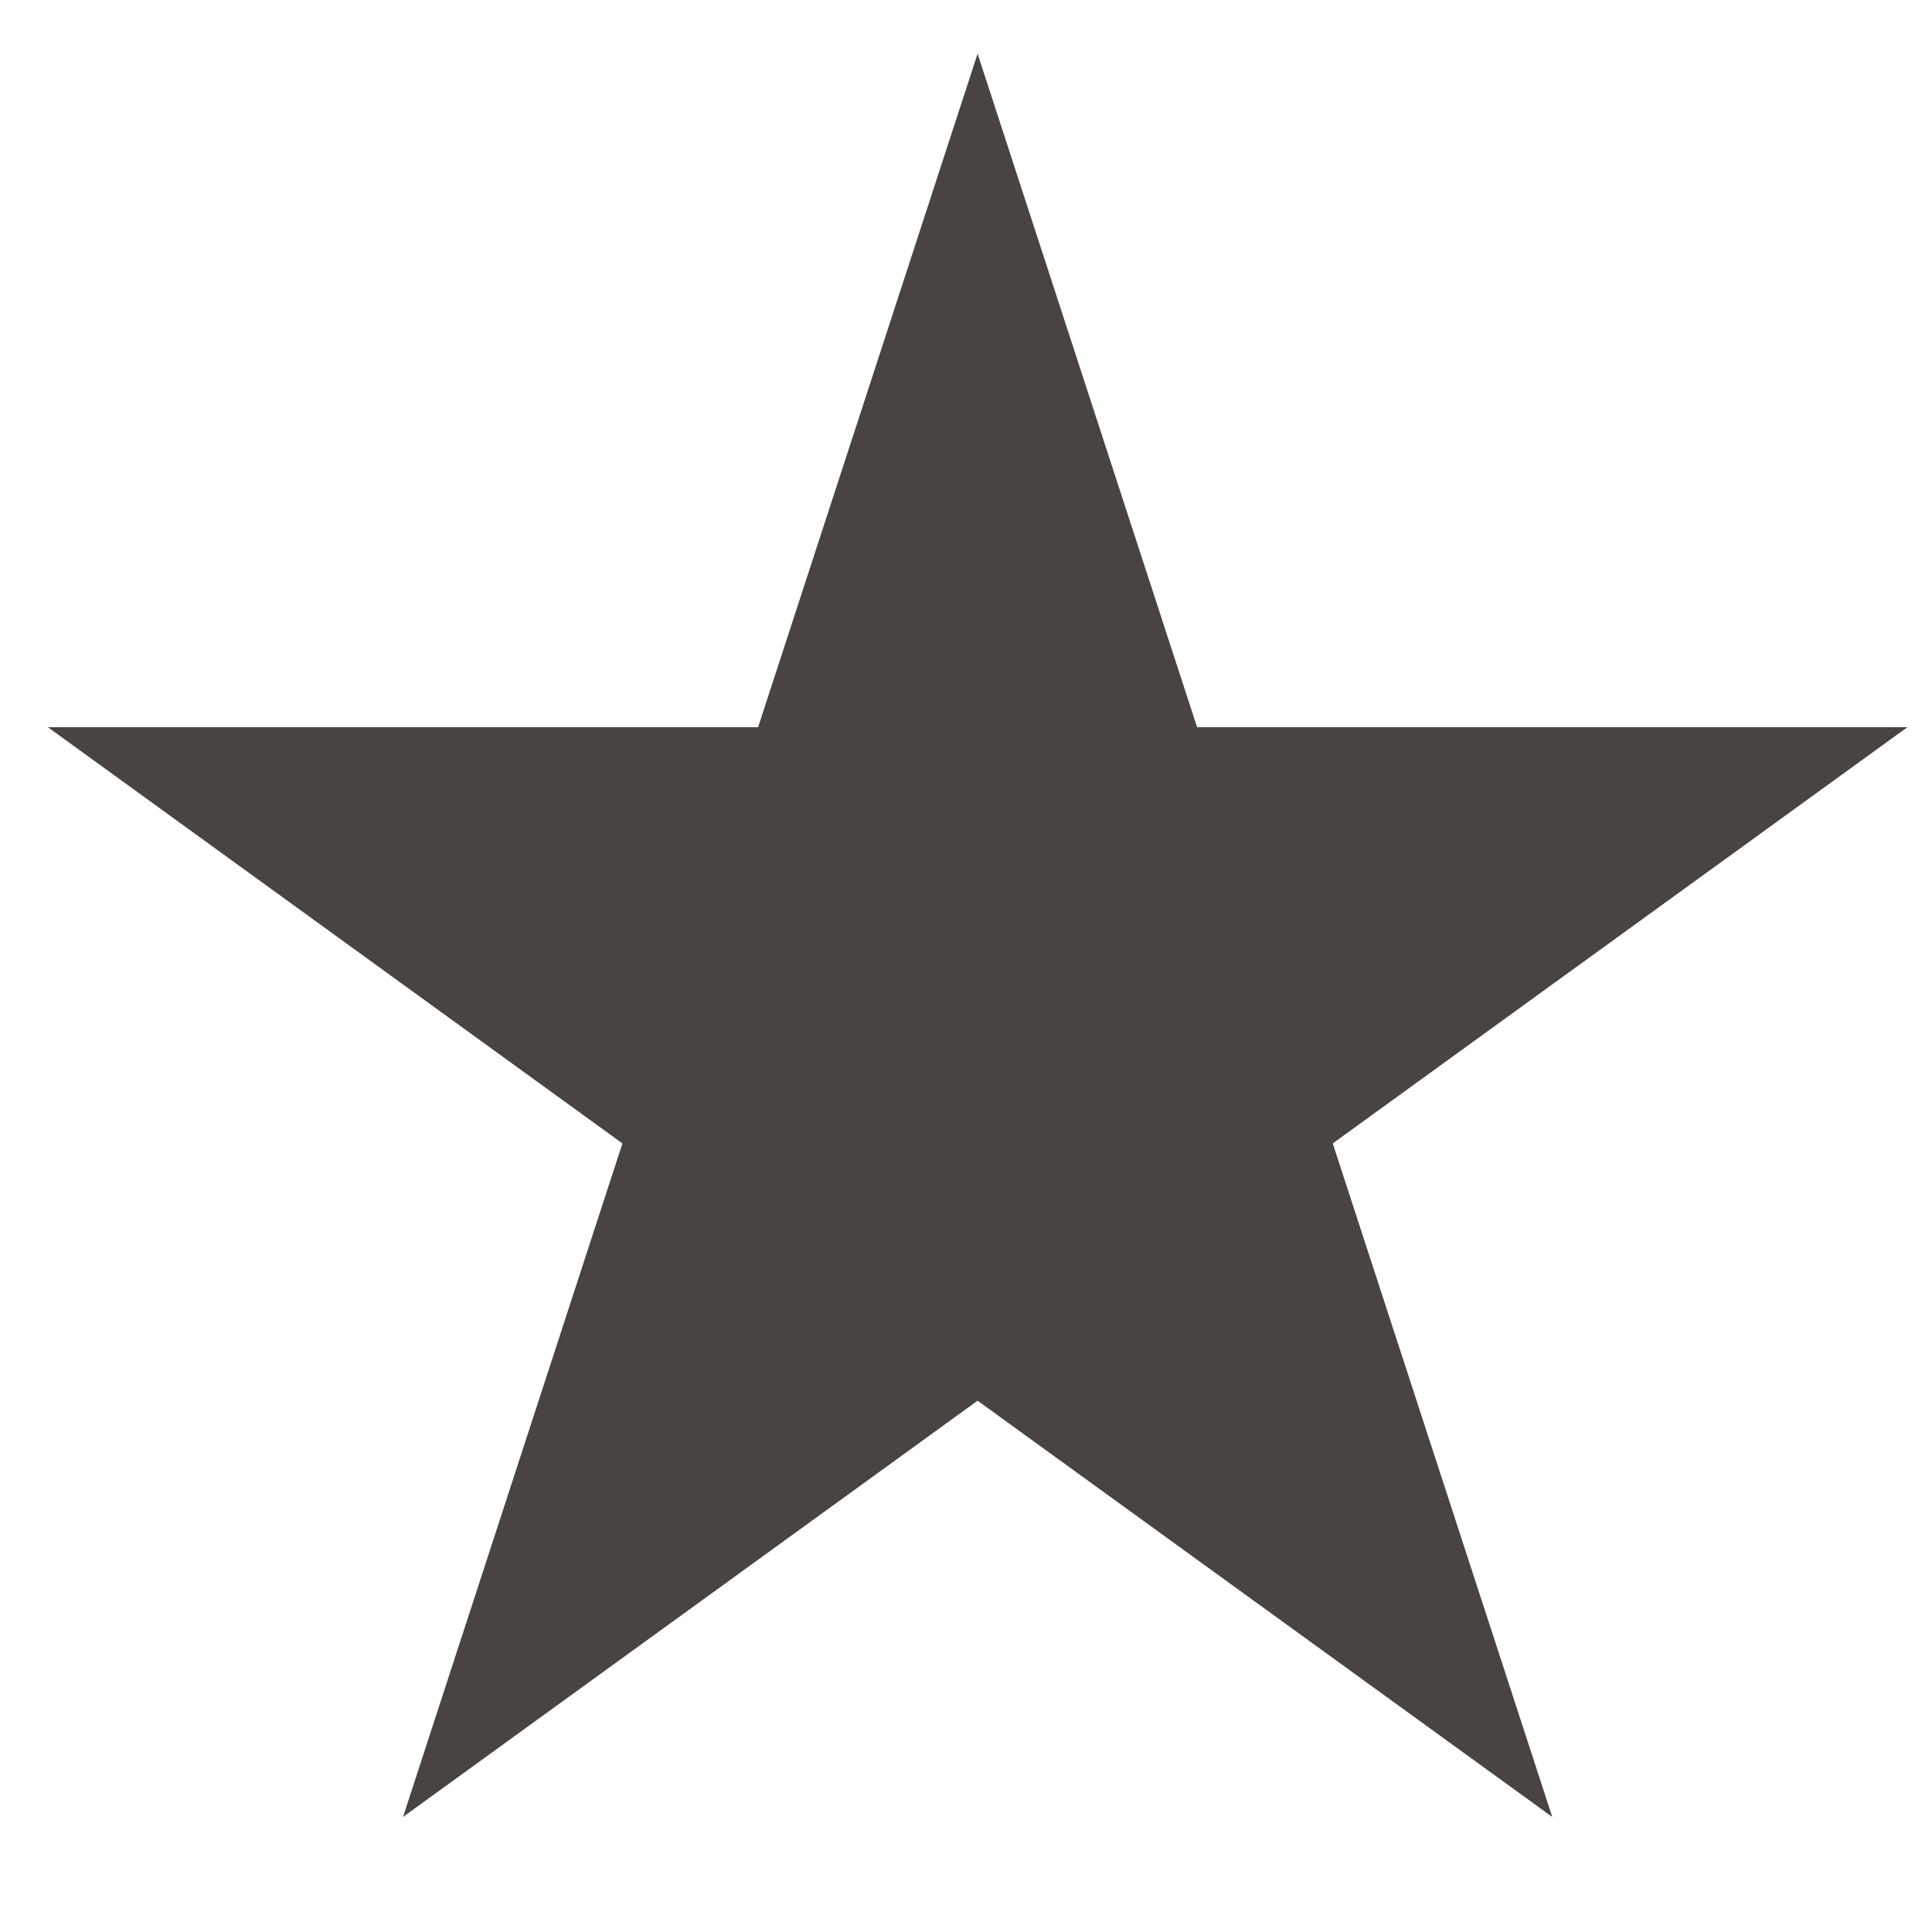 
<svg width="12" height="12" viewBox="0 0 18 17" fill="none" xmlns="http://www.w3.org/2000/svg">
<path d="M9.108 0L11.153 6.275H17.771L12.417 10.153L14.462 16.428L9.108 12.55L3.755 16.428L5.799 10.153L0.446 6.275H7.063L9.108 0Z" fill="#4A4440"/>
</svg>